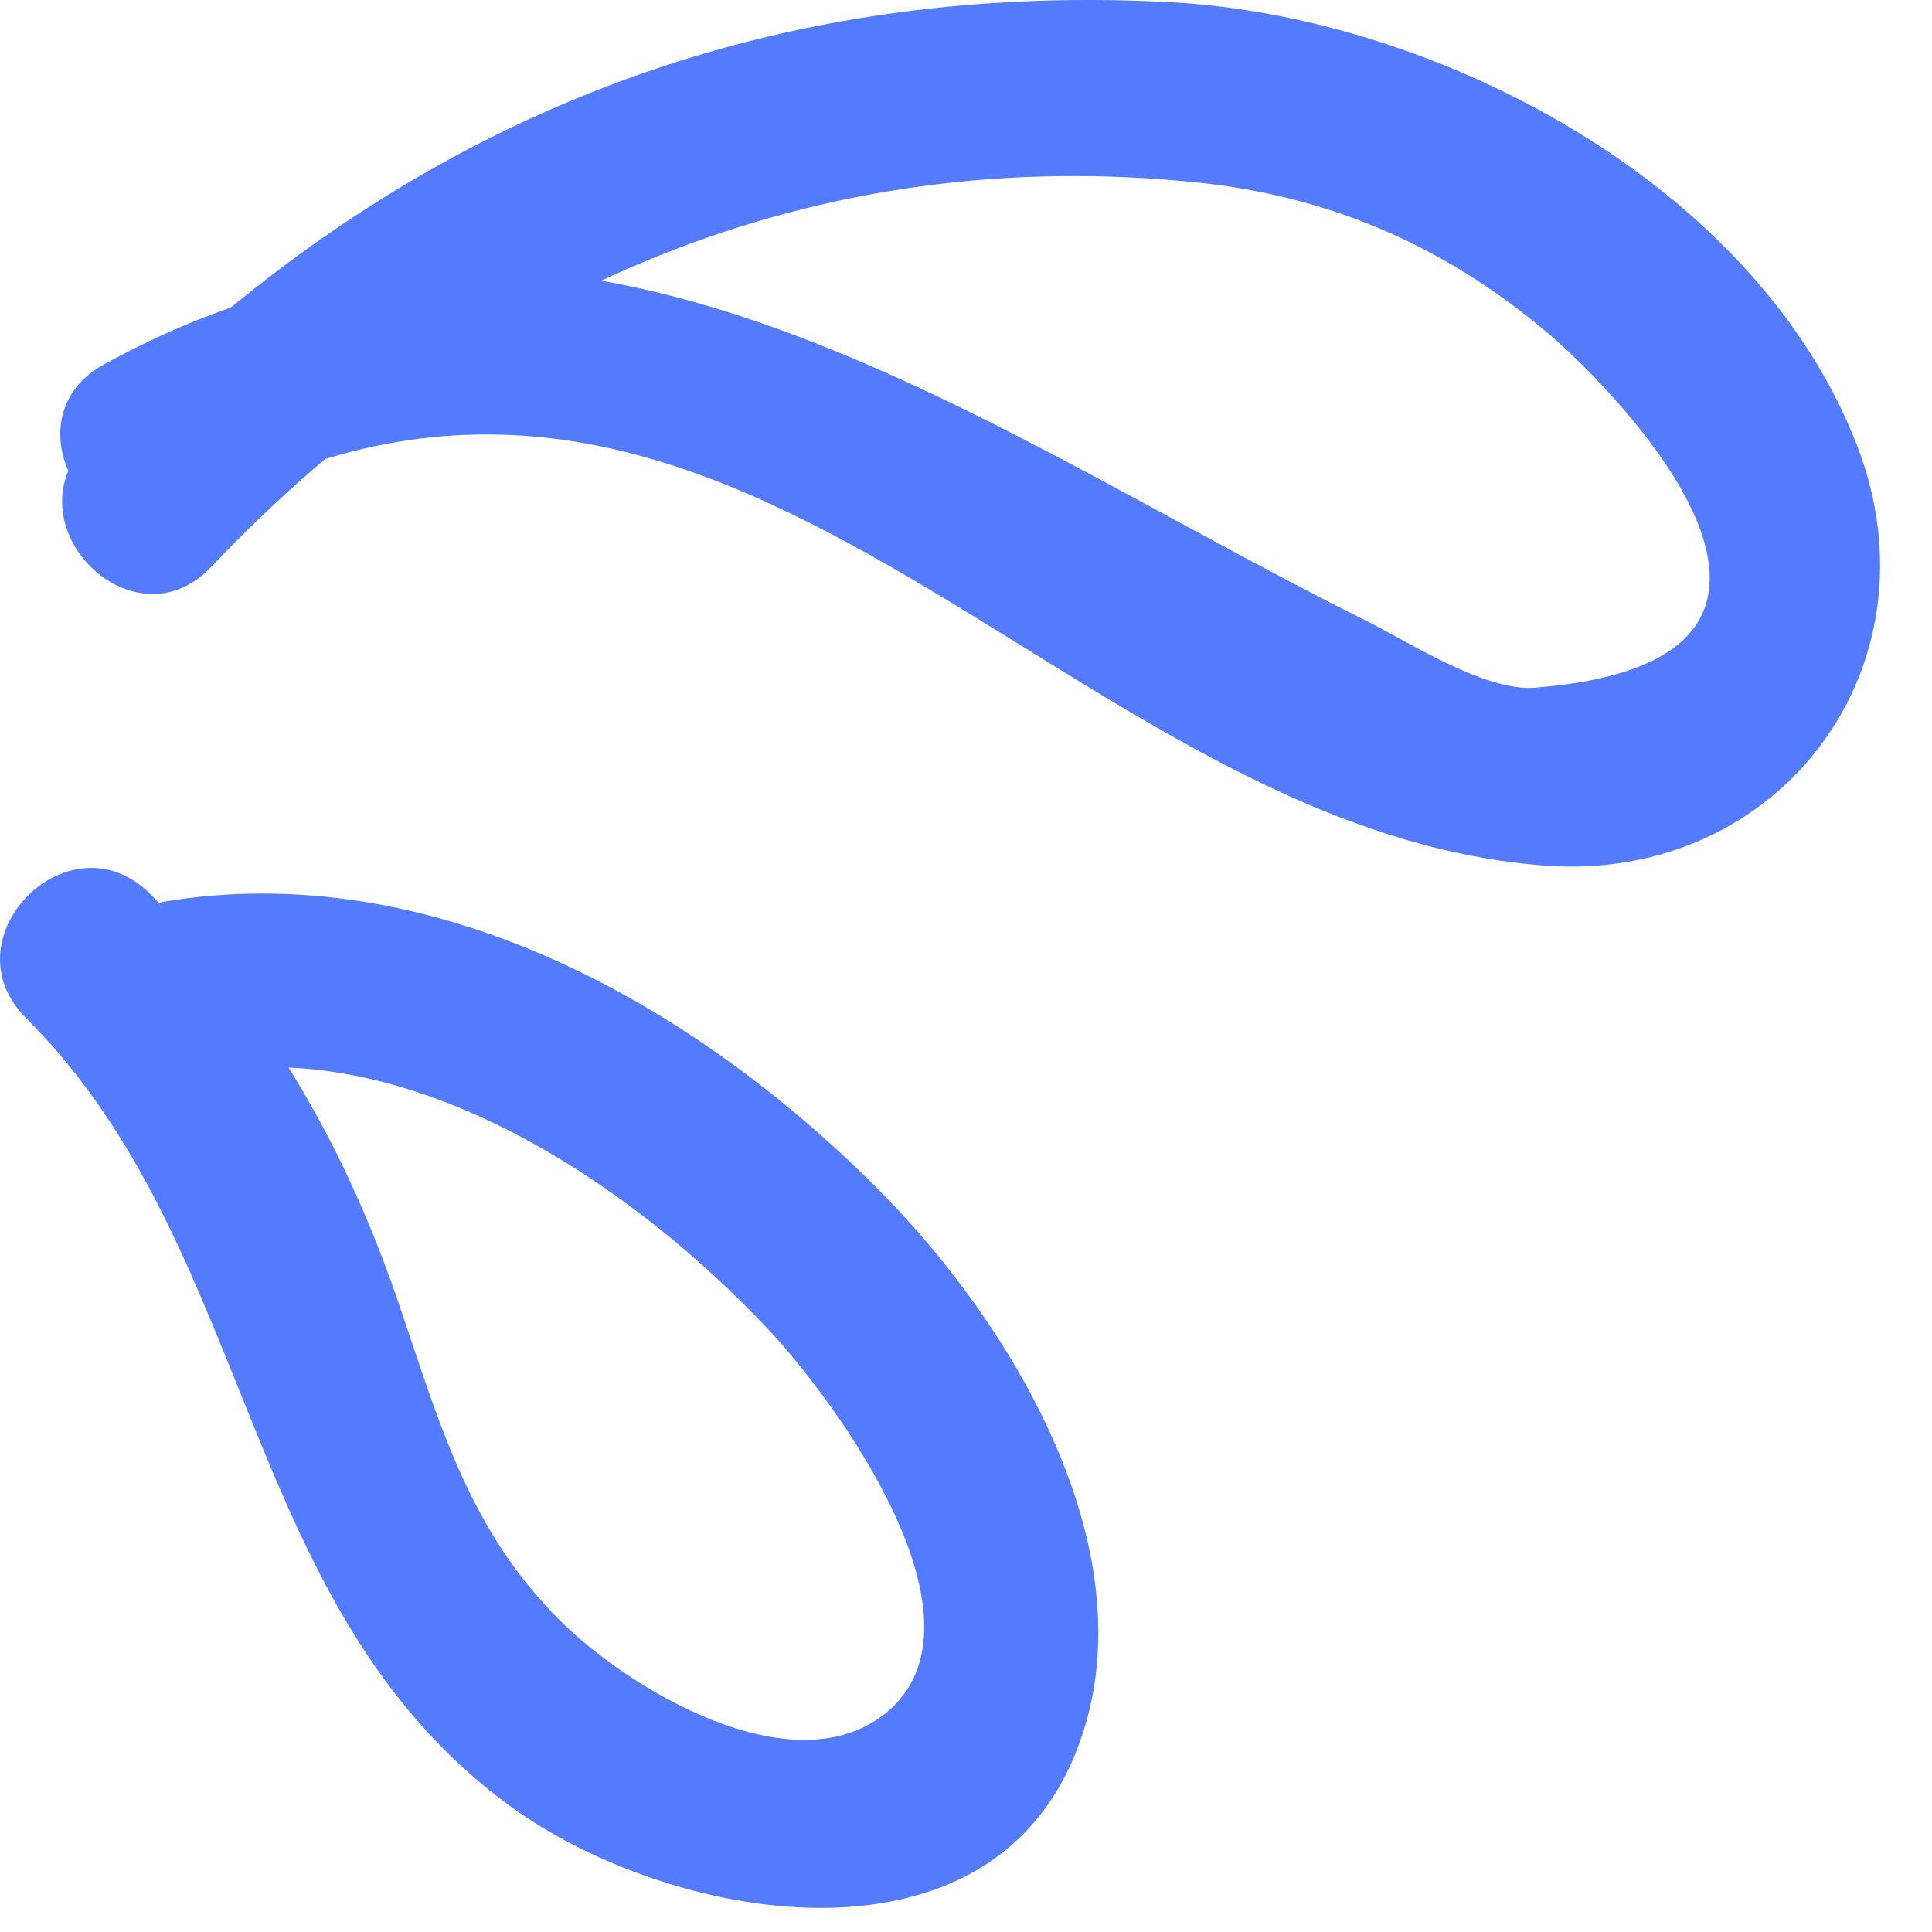 <?xml version="1.0" encoding="UTF-8"?> <svg xmlns="http://www.w3.org/2000/svg" width="33" height="33" viewBox="0 0 33 33" fill="none"><path d="M1.473 7.557C6.453 2.327 12.603 -0.353 19.983 0.037C24.523 0.277 29.993 3.127 31.723 7.617C33.173 11.377 30.403 15.067 26.413 14.787C18.073 14.187 12.523 3.717 3.283 8.817C1.593 9.747 0.073 7.157 1.773 6.227C9.653 1.877 16.383 7.137 23.323 10.597C24.033 10.947 25.343 11.807 26.203 11.747C32.173 11.287 27.573 6.667 26.493 5.737C24.753 4.247 22.803 3.377 20.543 3.127C13.883 2.407 8.083 4.967 3.603 9.687C2.273 11.087 0.153 8.967 1.483 7.567L1.473 7.557Z" fill="#537BFB"></path><path d="M2.763 15.407C7.353 14.627 11.813 17.117 14.983 20.297C17.273 22.587 19.713 26.567 18.383 29.917C16.833 33.837 11.403 32.807 8.723 30.857C4.073 27.467 4.393 21.327 0.443 17.387C-0.927 16.017 1.193 13.897 2.563 15.267C4.613 17.317 5.933 19.647 6.853 22.387C7.523 24.367 8.033 26.157 9.563 27.677C10.733 28.847 13.533 30.537 15.123 29.267C17.043 27.717 14.303 23.967 13.123 22.707C10.823 20.257 7.093 17.717 3.553 18.317C1.663 18.637 0.853 15.747 2.753 15.427L2.763 15.407Z" fill="#537BFB"></path></svg> 